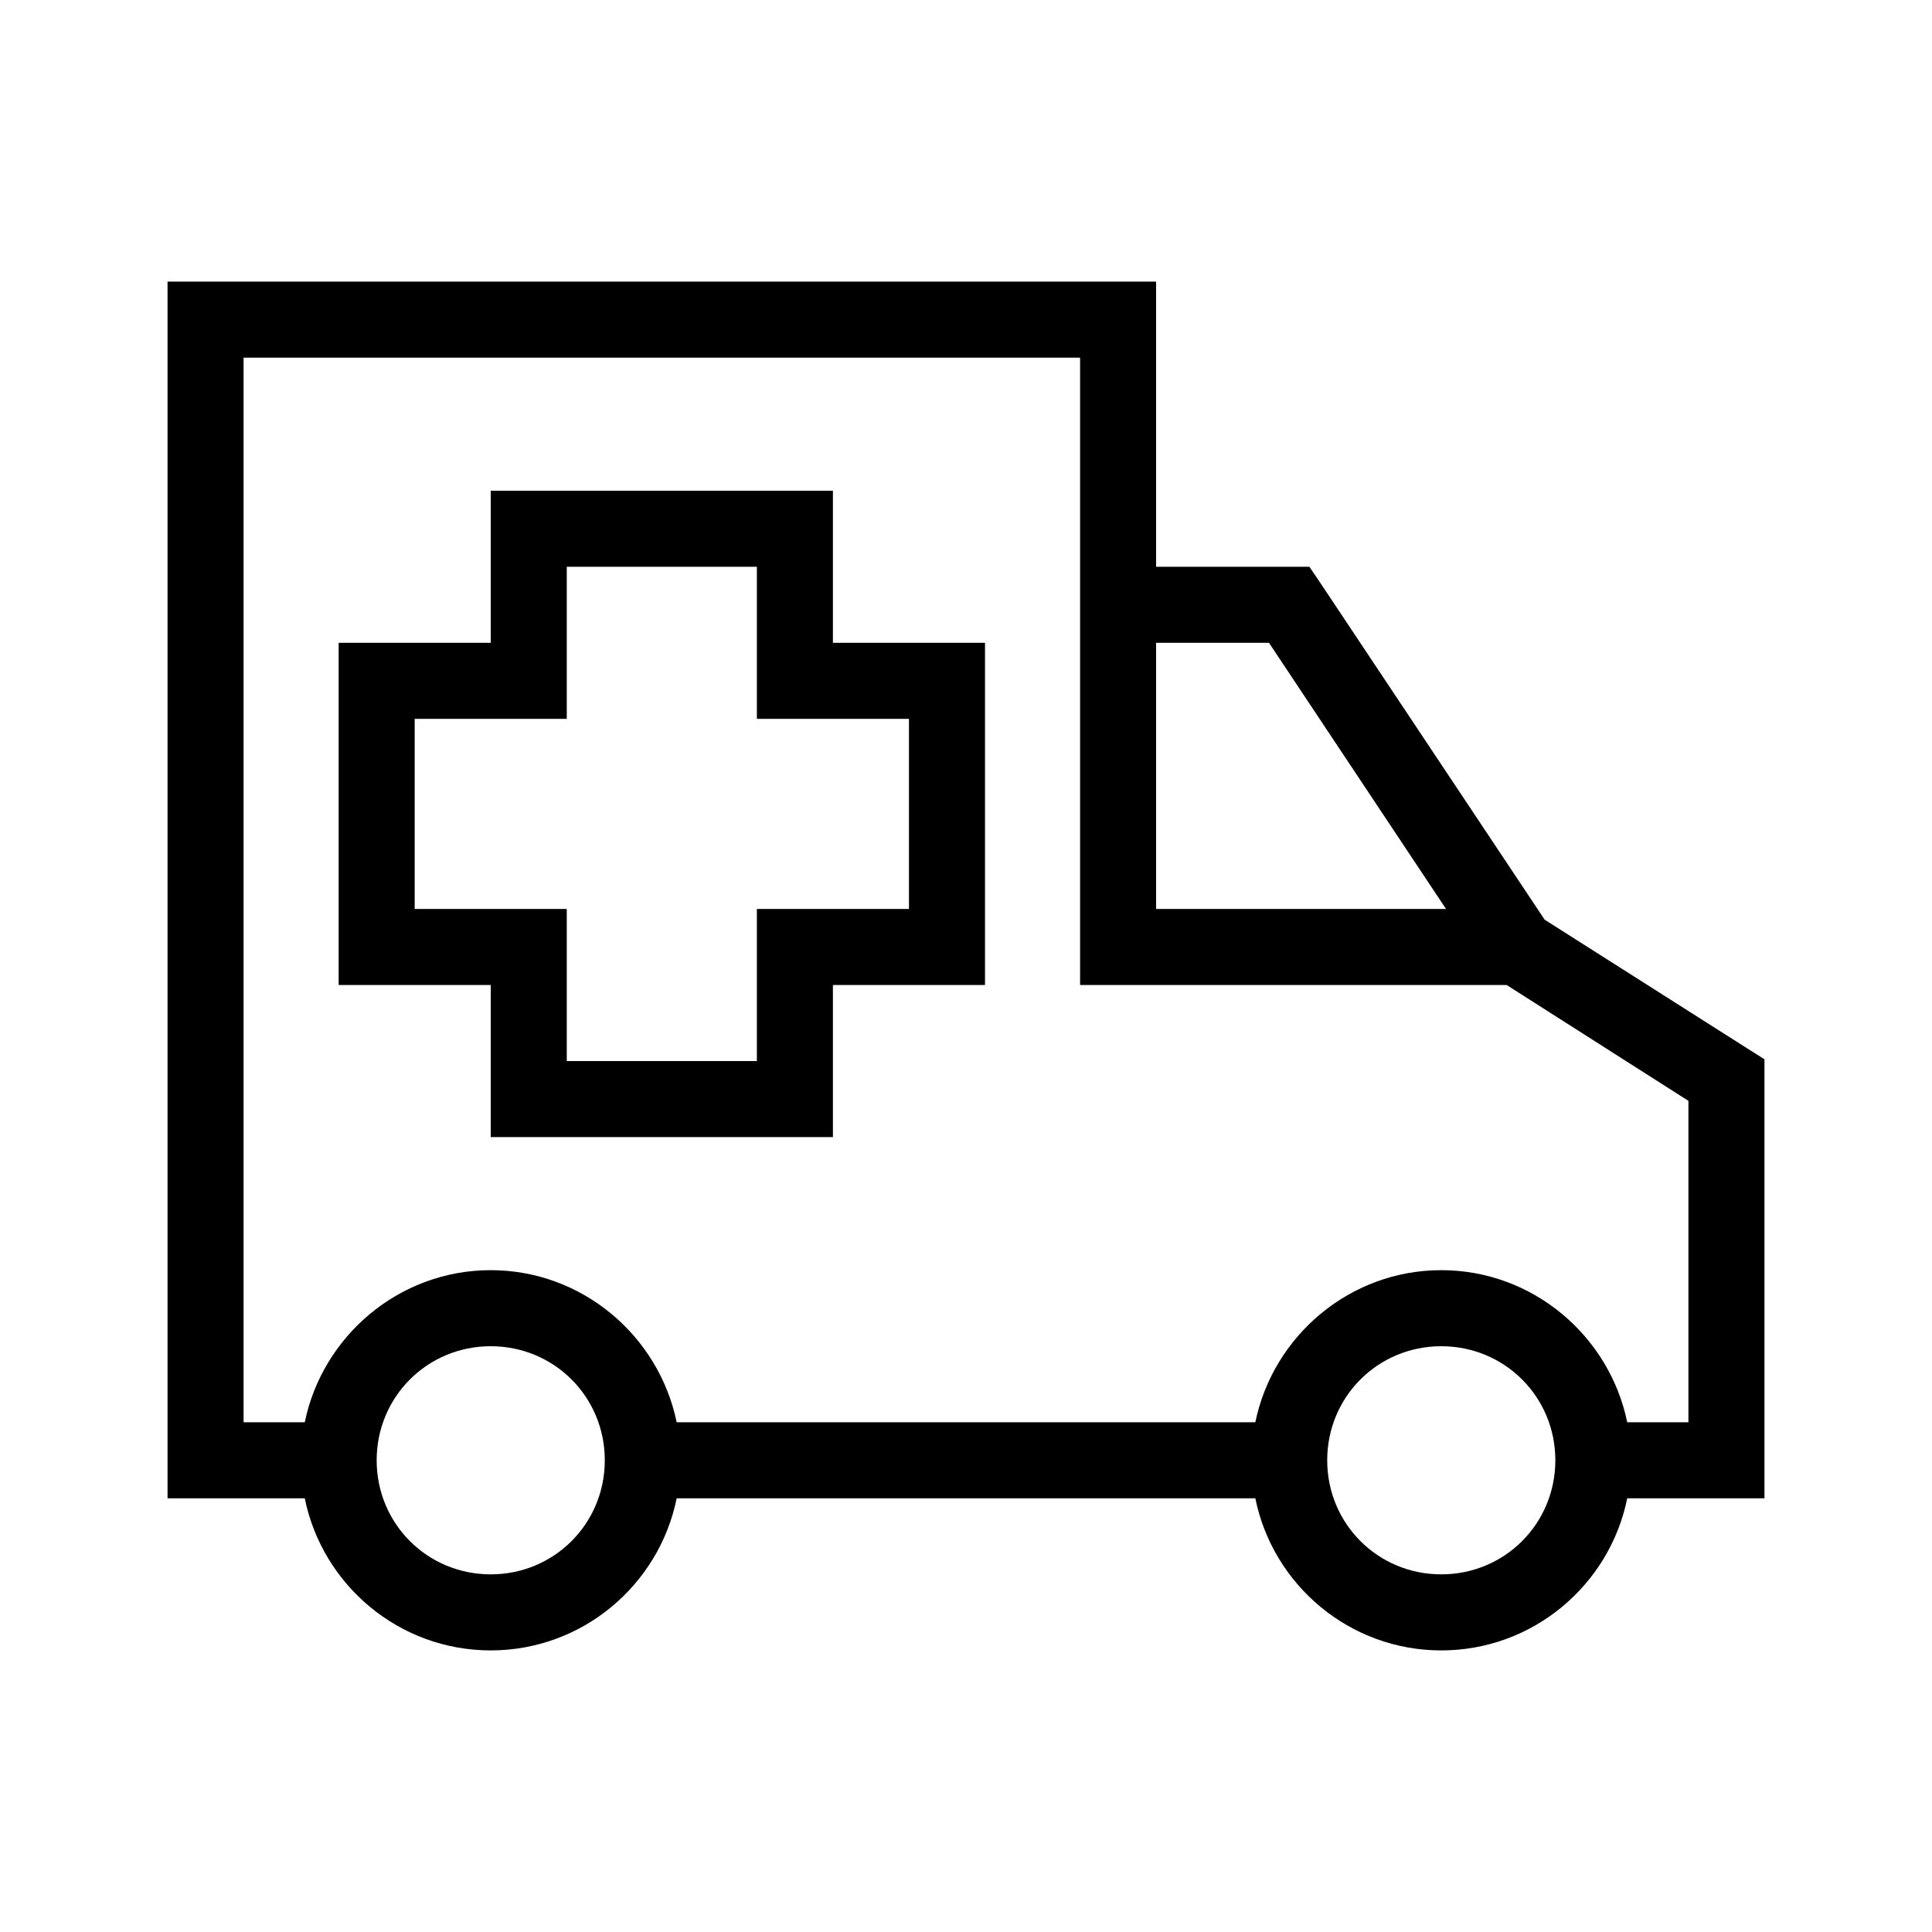<?xml version="1.0" encoding="UTF-8"?>
<!-- The Best Svg Icon site in the world: iconSvg.co, Visit us! https://iconsvg.co -->
<svg fill="#000000" width="800px" height="800px" version="1.1" viewBox="144 144 512 512" xmlns="http://www.w3.org/2000/svg">
 <path d="m188.4 218.63v322.44h36.367c4.664 22.973 24.984 40.305 49.281 40.305 24.293 0 44.617-17.332 49.277-40.305h153.35c4.66 22.973 24.984 40.305 49.277 40.305 24.297 0 44.621-17.332 49.281-40.305h36.367v-116.35l-4.723-2.988-53.531-34.008-59.352-89.113-2.992-4.406h-40.621v-75.57zm20.152 20.152h221.68v166.25h113.04l48.176 30.703v85.176h-16.215c-4.719-22.902-25.039-40.305-49.281-40.305-24.242 0-44.559 17.402-49.277 40.305h-153.35c-4.719-22.902-25.035-40.305-49.277-40.305s-44.562 17.402-49.281 40.305h-16.215zm65.496 35.266v40.305h-40.305v90.684h40.305v40.305h90.684v-40.305h40.305v-90.684h-40.305v-40.305zm20.152 20.152h50.379v40.305h40.305v50.379h-40.305v40.305h-50.379v-40.305h-40.305v-50.379h40.305zm156.18 20.152h29.914l46.918 70.531h-76.832zm-176.33 186.41c16.812 0 30.227 13.414 30.227 30.227 0 16.816-13.414 30.23-30.227 30.23-16.816 0-30.23-13.414-30.23-30.23 0-16.812 13.414-30.227 30.23-30.227zm251.9 0c16.816 0 30.23 13.414 30.23 30.227 0 16.816-13.414 30.23-30.23 30.23-16.812 0-30.227-13.414-30.227-30.23 0-16.812 13.414-30.227 30.227-30.227z"/>
</svg>